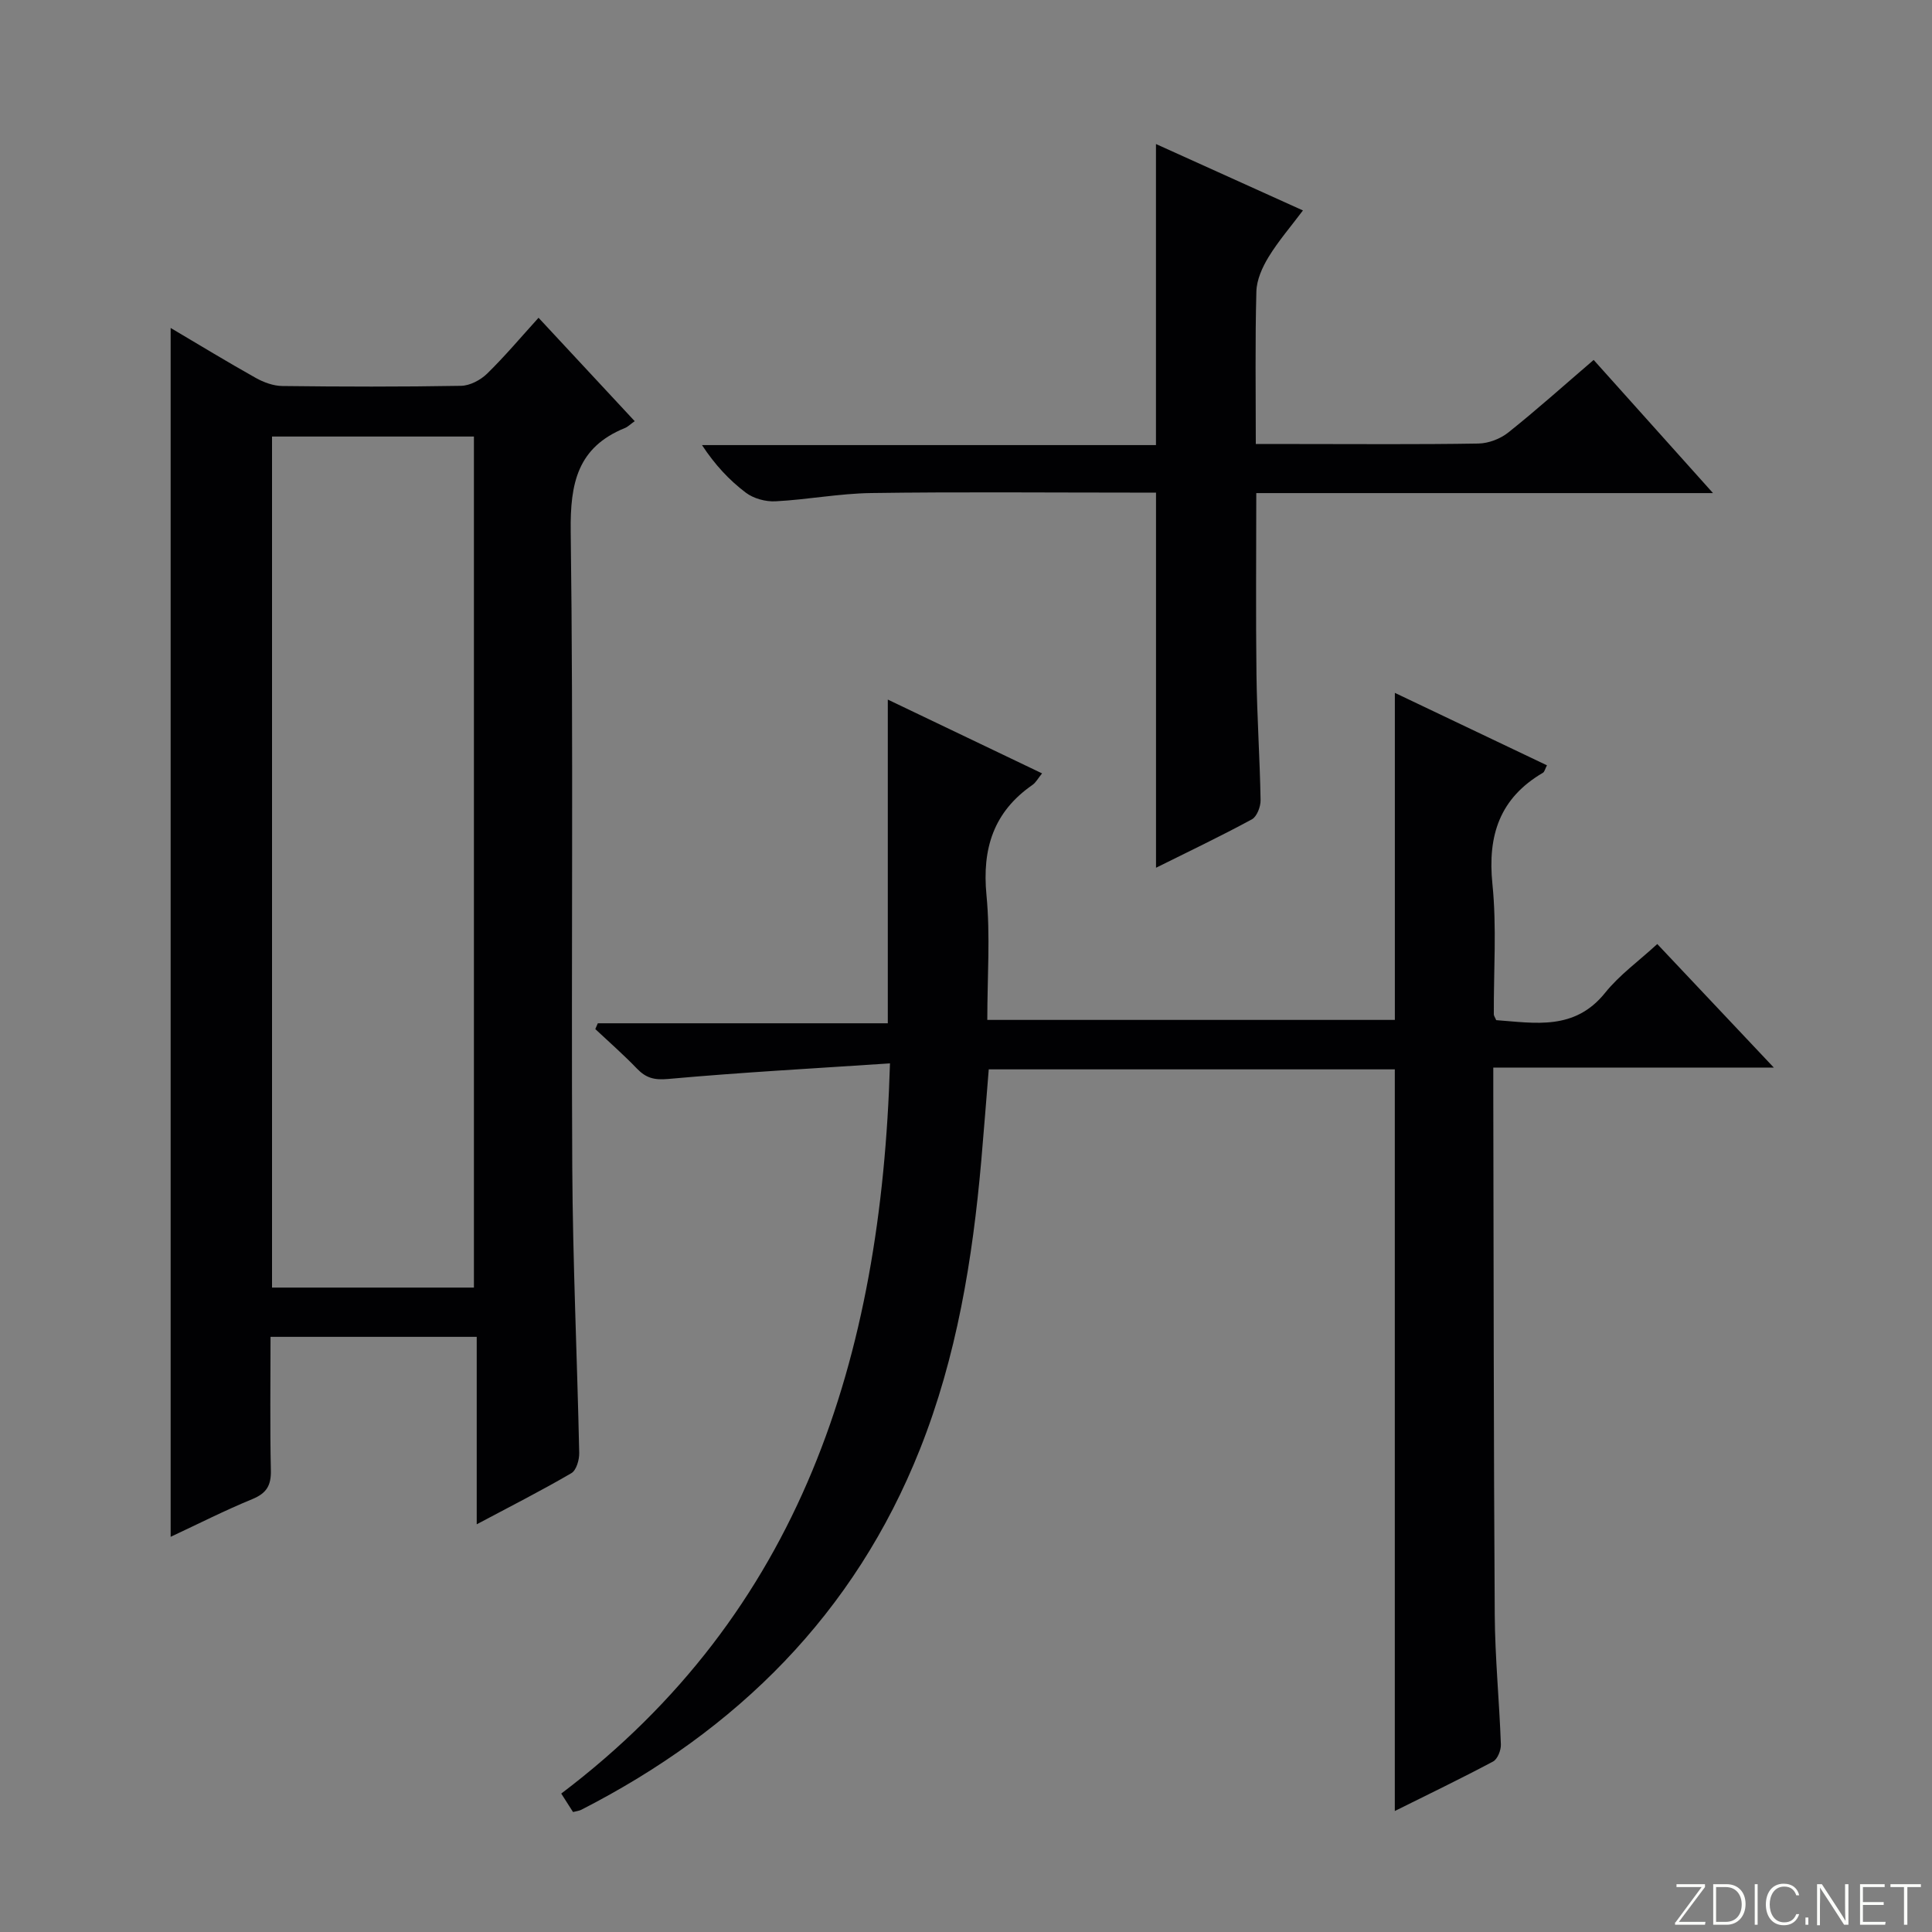 <svg enable-background="new 0 0 400 400" viewBox="0 0 400 400" xmlns="http://www.w3.org/2000/svg"><rect x="0" y="0" width="400" height="400" fill="#808080" stroke="none"/><g fill="#fbfcfa"><path d="m346.9 398 5.4-7.3h-5.2v-.6h5.9v.6l-5.4 7.2h5.5l-.1.6h-6.2v-.5z"/><path d="m354.7 390.1h2.8c2.3 0 3.9 1.6 3.9 4.1s-1.6 4.3-3.9 4.3h-2.8zm.6 7.8h2c2.2 0 3.3-1.6 3.3-3.6 0-1.8-1-3.6-3.3-3.6h-2z"/><path d="m363.9 390.1v8.4h-.6v-8.4z"/><path d="m372.5 396.3c-.4 1.3-1.4 2.3-3.2 2.3-2.4 0-3.7-1.9-3.7-4.3 0-2.3 1.2-4.3 3.7-4.3 1.8 0 2.9 1 3.2 2.4h-.6c-.4-1.1-1.1-1.8-2.5-1.8-2.1 0-3 1.9-3 3.7s.9 3.7 3 3.7c1.4 0 2.1-.7 2.5-1.7z"/><path d="m373.8 398.5v-1.5h.6v1.5z"/><path d="m376.2 398.5v-8.4h1c1.3 2 4.4 6.7 4.9 7.6-.1-1.2-.1-2.4-.1-3.8v-3.8h.7v8.4h-.9c-1.2-1.9-4.4-6.8-5-7.7.1 1.1 0 2.3 0 3.9v3.9h-.6z"/><path d="m390 394.4h-4.3v3.5h4.7l-.1.6h-5.2v-8.4h5.1v.6h-4.5v3.1h4.3v.7z"/><path d="m394.2 390.7h-2.8v-.6h6.3v.6h-2.8v7.8h-.7z"/></g><path d="m184.26 220.16c-15.57 1.04-30.78 1.86-45.94 3.23-2.89.26-4.58-.21-6.45-2.15-2.74-2.85-5.73-5.47-8.62-8.18.17-.4.34-.8.52-1.2h60.04c0-22.68 0-44.68 0-67.02 10.39 4.97 20.97 10.03 31.94 15.28-.82 1.01-1.28 1.89-1.99 2.39-8.06 5.59-10.45 13.19-9.52 22.82.81 8.4.17 16.93.17 25.83h84.38c0-22.51 0-44.88 0-67.71 10.29 4.9 20.83 9.92 31.49 15-.39.74-.5 1.35-.84 1.55-8.93 5.23-11.48 12.95-10.45 23.04.91 8.91.24 17.97.29 26.97 0 .3.24.59.49 1.2 8.06.59 16.24 2.21 22.56-5.67 2.96-3.69 6.96-6.56 10.79-10.09 7.92 8.39 15.6 16.54 24.13 25.58-19.99 0-38.71 0-58.08 0v5.81c.08 35.82.07 71.64.3 107.46.06 8.96.95 17.91 1.27 26.87.04 1.19-.68 3.03-1.61 3.53-6.73 3.58-13.6 6.89-20.35 10.25 0-51.27 0-102.24 0-153.55-27.6 0-55.51 0-84.07 0-.51 6.21-.99 12.58-1.55 18.95-1.8 20.42-5.09 40.57-12.7 59.71-13.53 34.05-37.84 58.13-70.12 74.64-.43.22-.94.26-1.7.46-.67-1.05-1.36-2.13-2.44-3.82 49.57-37.5 66.26-90.1 68.06-151.18z" fill="#010103"/><path d="m35.33 67.9c5.94 3.51 11.71 7.03 17.6 10.33 1.65.93 3.67 1.67 5.53 1.69 12.33.15 24.66.18 36.99-.04 1.84-.03 4.04-1.19 5.4-2.52 3.68-3.59 7-7.55 10.65-11.57 6.7 7.21 13.24 14.24 19.91 21.41-.95.67-1.42 1.17-2.01 1.41-9.82 3.98-11.37 11.41-11.24 21.39.58 43.81.09 87.64.32 131.46.1 19.79 1.02 39.57 1.44 59.36.03 1.42-.59 3.58-1.62 4.18-6.13 3.58-12.47 6.8-19.6 10.59 0-13.4 0-25.93 0-38.81-14.52 0-28.4 0-42.69 0 0 9.38-.13 18.52.07 27.65.07 3.14-.91 4.74-3.85 5.95-5.65 2.32-11.12 5.1-16.9 7.8 0-83.59 0-166.69 0-250.28zm62.79 198.68c0-58.92 0-117.59 0-176.2-14.23 0-27.98 0-41.8 0v176.2z" fill="#010103"/><path d="m354.66 102.09c-32.27 0-63.19 0-94.56 0 0 12.77-.12 25.21.04 37.64.11 8.64.7 17.28.85 25.93.02 1.35-.76 3.42-1.81 3.98-6.4 3.47-12.99 6.61-19.84 10.02 0-26.01 0-51.49 0-77.67-1.48 0-3.24 0-5 0-17.99 0-35.98-.17-53.97.09-6.61.09-13.2 1.37-19.81 1.71-2.04.11-4.54-.57-6.15-1.79-3.43-2.59-6.4-5.78-9.07-9.85h93.99c0-21 0-41.37 0-62.33 9.9 4.47 19.82 8.95 30.43 13.75-2.53 3.37-5.09 6.33-7.11 9.63-1.3 2.13-2.47 4.73-2.53 7.15-.28 10.3-.12 20.61-.12 31.58h8.62c12.49 0 24.99.11 37.48-.1 2.09-.04 4.53-.97 6.18-2.29 5.85-4.66 11.43-9.67 17.67-15.02 7.99 8.91 15.9 17.74 24.71 27.57z" fill="#010103"/></svg>